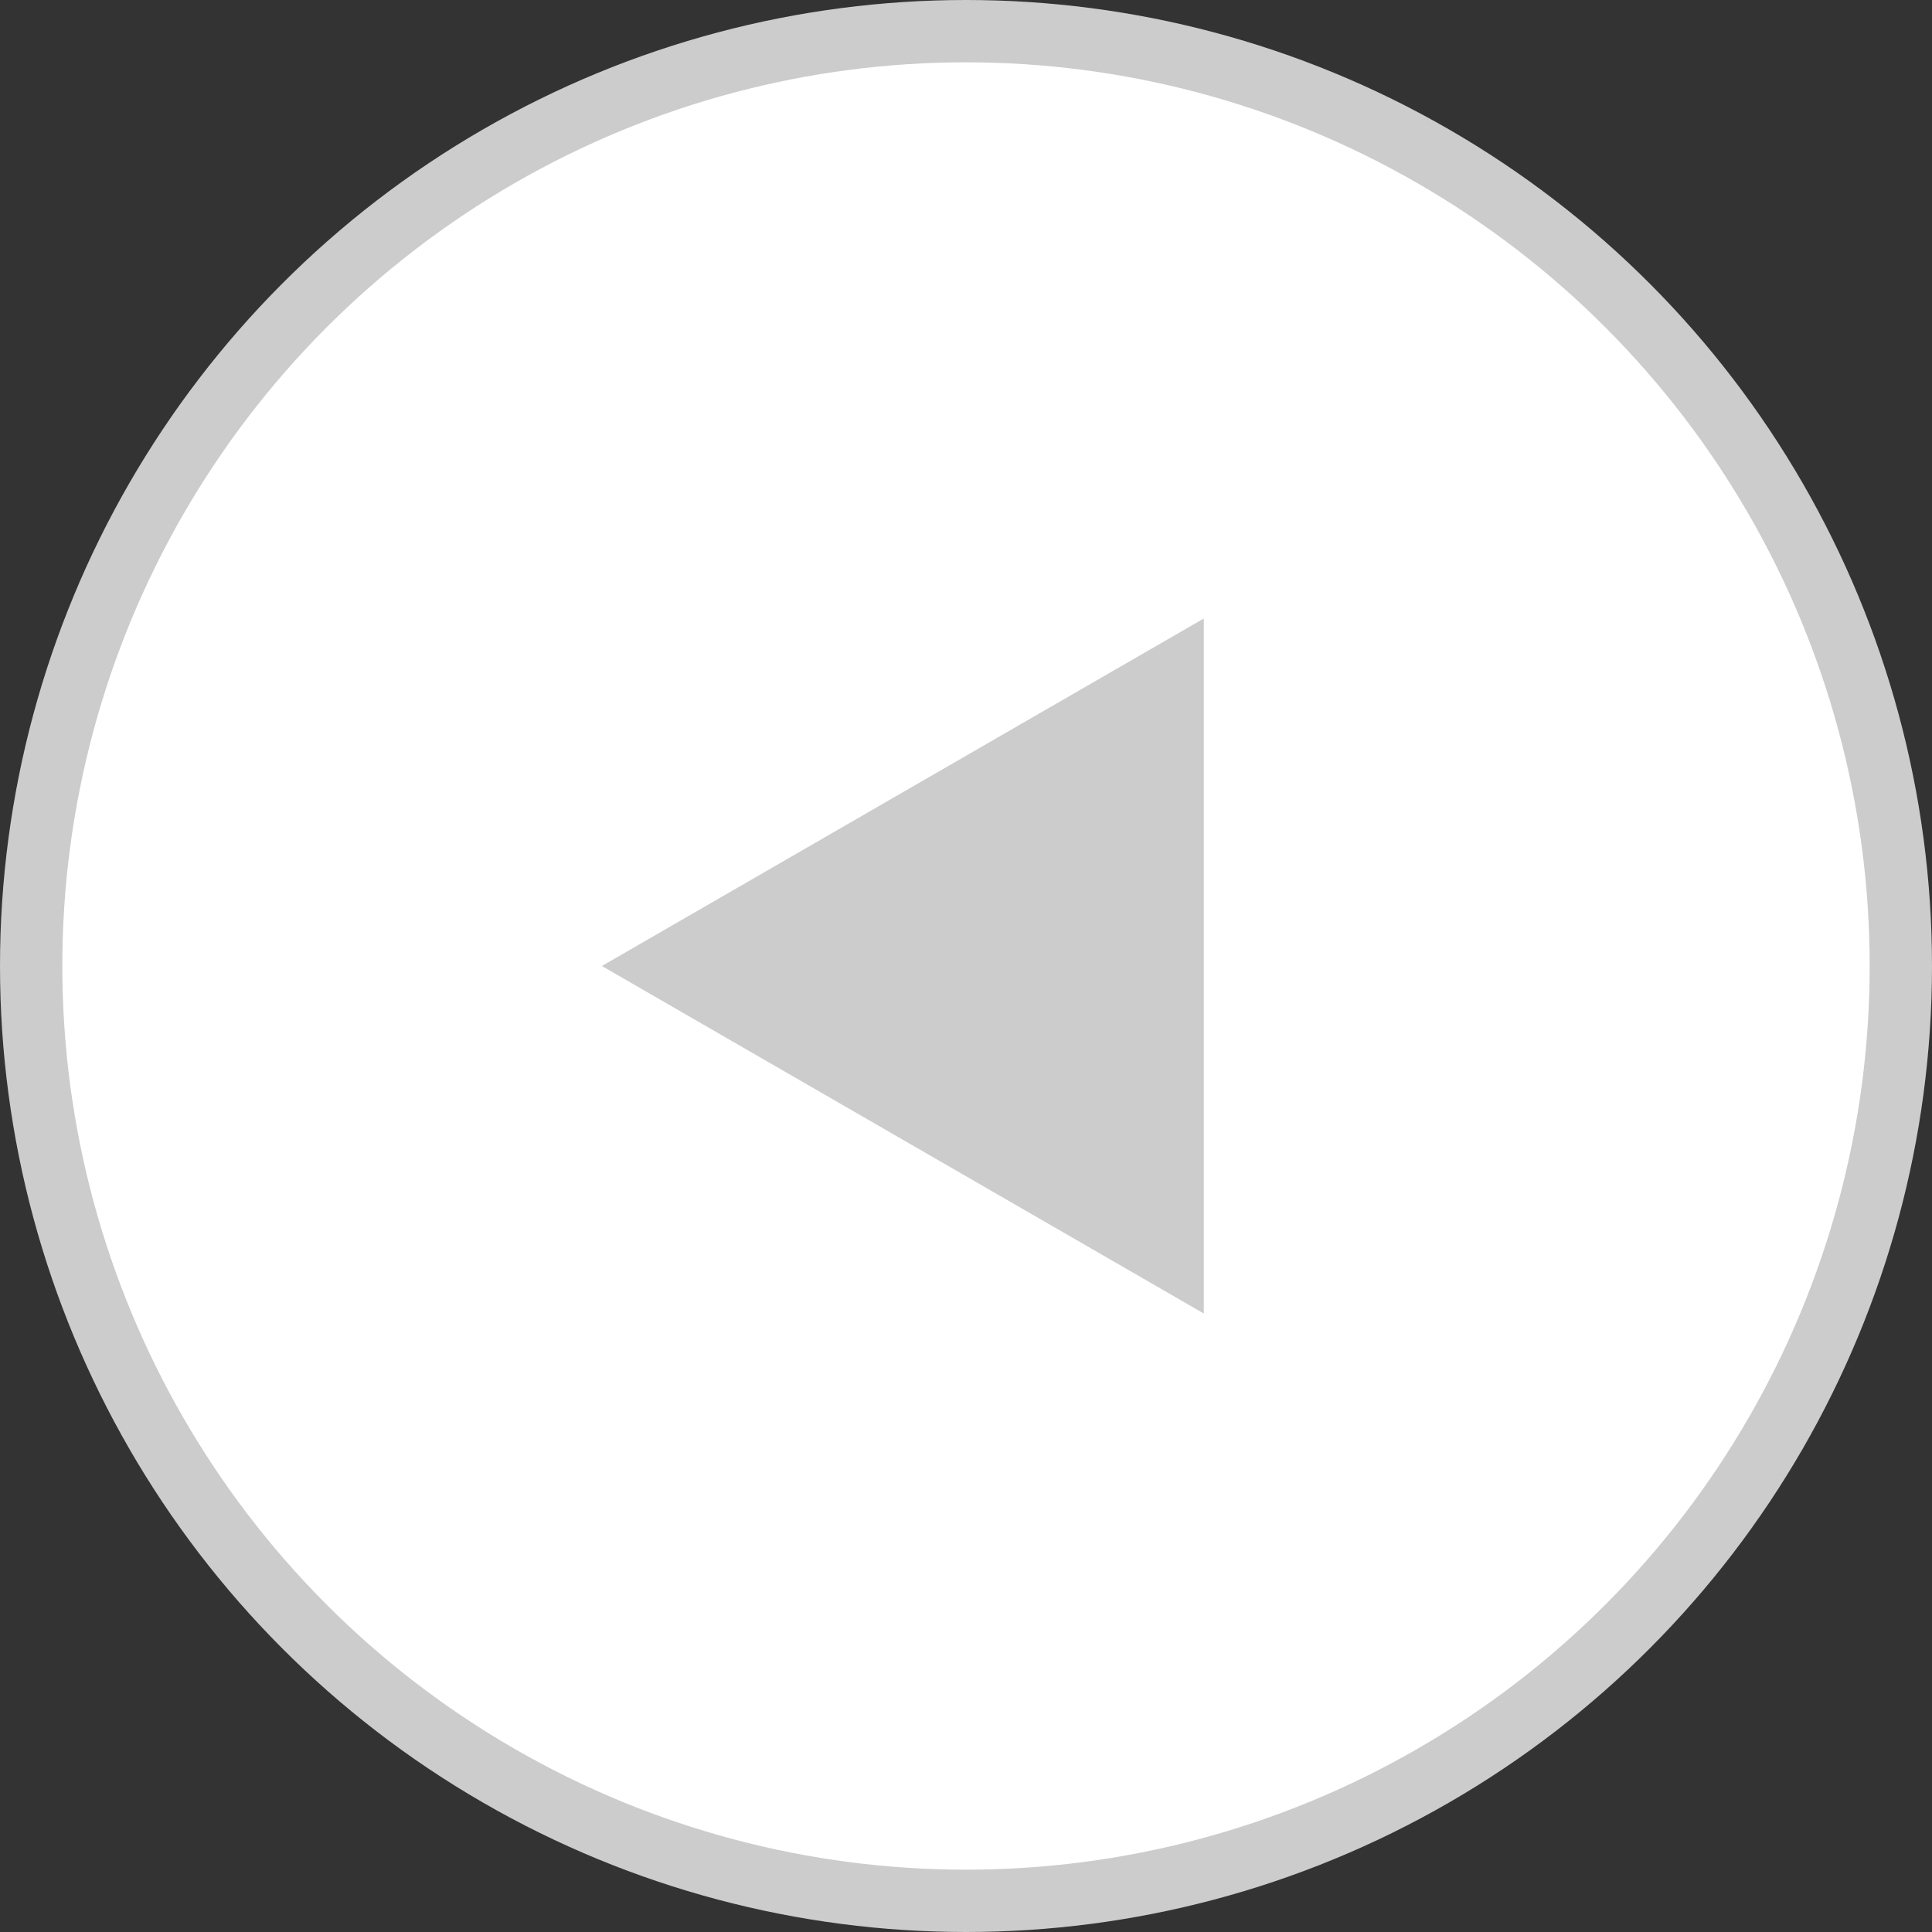 <?xml version="1.0" encoding="UTF-8"?><svg id="_レイヤー_2" xmlns="http://www.w3.org/2000/svg" viewBox="0 0 62 62"><rect x="0" y="0" width="62" height="62" fill="#333333" stroke="none"/><defs><style>.cls-1{fill:#fff;stroke:#ccc;stroke-width:2px;}.cls-2{fill:#ccc;}</style></defs><g id="_レイヤー_1-2"><circle class="cls-1" cx="31" cy="31" r="30"/><polygon class="cls-2" points="19.315 31 38.631 42.152 38.631 19.848 19.315 31"/></g></svg>